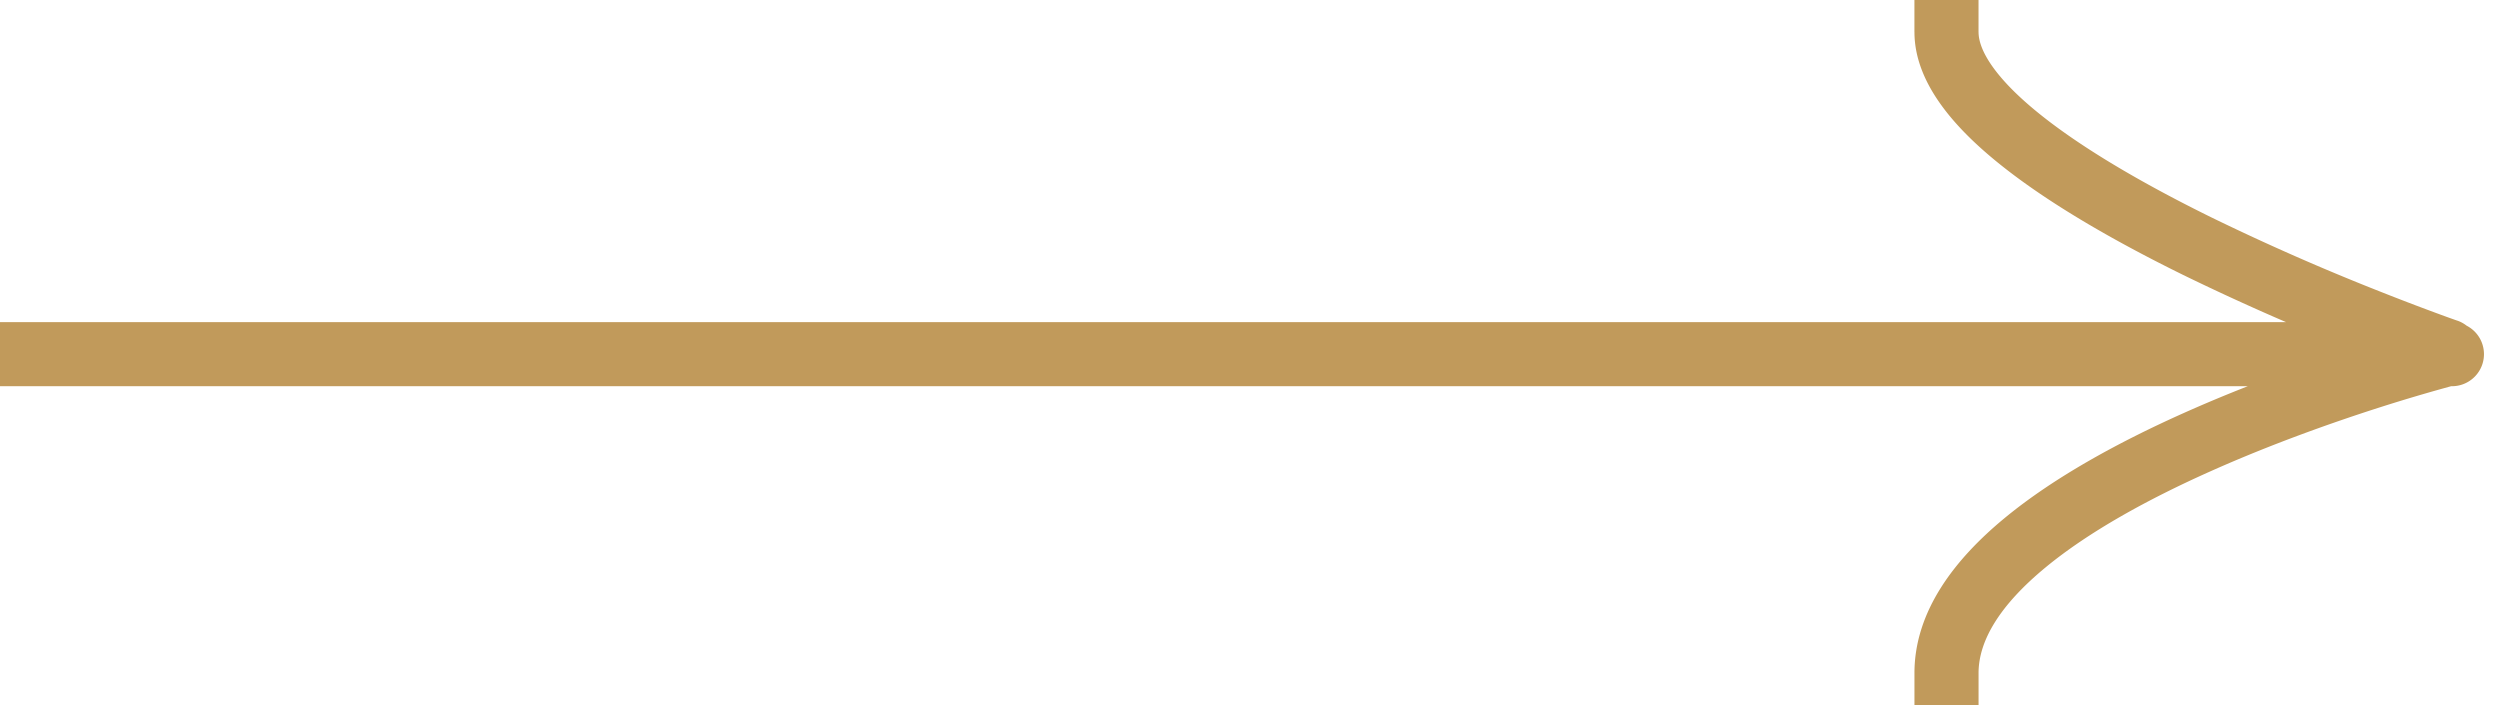 <?xml version="1.0" encoding="UTF-8"?> <svg xmlns="http://www.w3.org/2000/svg" width="78" height="22" fill="none"><path d="M1 10.05H0v2h1v-2Zm75.5 2a1 1 0 1 0 0-2v2ZM61.73 1V0h-2v1h2Zm14.283 10.894a1 1 0 1 0 .657-1.89l-.657 1.89ZM59.731 21v1h2v-1h-2ZM1 12.05h75.341v-2H1v2Zm75.341 0h.159v-2h-.159v2ZM59.731 1c0 .856.367 1.64.865 2.318.5.682 1.186 1.329 1.958 1.932 1.543 1.208 3.566 2.346 5.54 3.318a75.528 75.528 0 0 0 5.44 2.393 80.406 80.406 0 0 0 2.296.868l.134.048.036.012a.257.257 0 0 0 .01.004h.002c.001.001.001.001.33-.944l.328-.944h-.002l-.008-.003-.031-.011a33.537 33.537 0 0 1-.613-.222 78.394 78.394 0 0 1-1.746-.668 73.53 73.53 0 0 1-5.292-2.327c-1.928-.95-3.808-2.017-5.192-3.099-.692-.541-1.226-1.06-1.578-1.54-.357-.486-.477-.86-.477-1.135h-2Zm16.61 10.05-.25-.968-.003.001-.01.003a7.374 7.374 0 0 0-.173.046 57.364 57.364 0 0 0-2.308.687c-1.485.477-3.474 1.177-5.47 2.07-1.985.888-4.03 1.99-5.595 3.285-1.536 1.27-2.801 2.89-2.801 4.826h2c0-1.028.686-2.135 2.076-3.285 1.363-1.128 3.22-2.143 5.137-3 1.907-.854 3.822-1.529 5.264-1.992a55.592 55.592 0 0 1 2.344-.694l.03-.008a.217.217 0 0 0 .007-.002h.002l-.25-.969Z" fill="#C19A5B"></path></svg> 